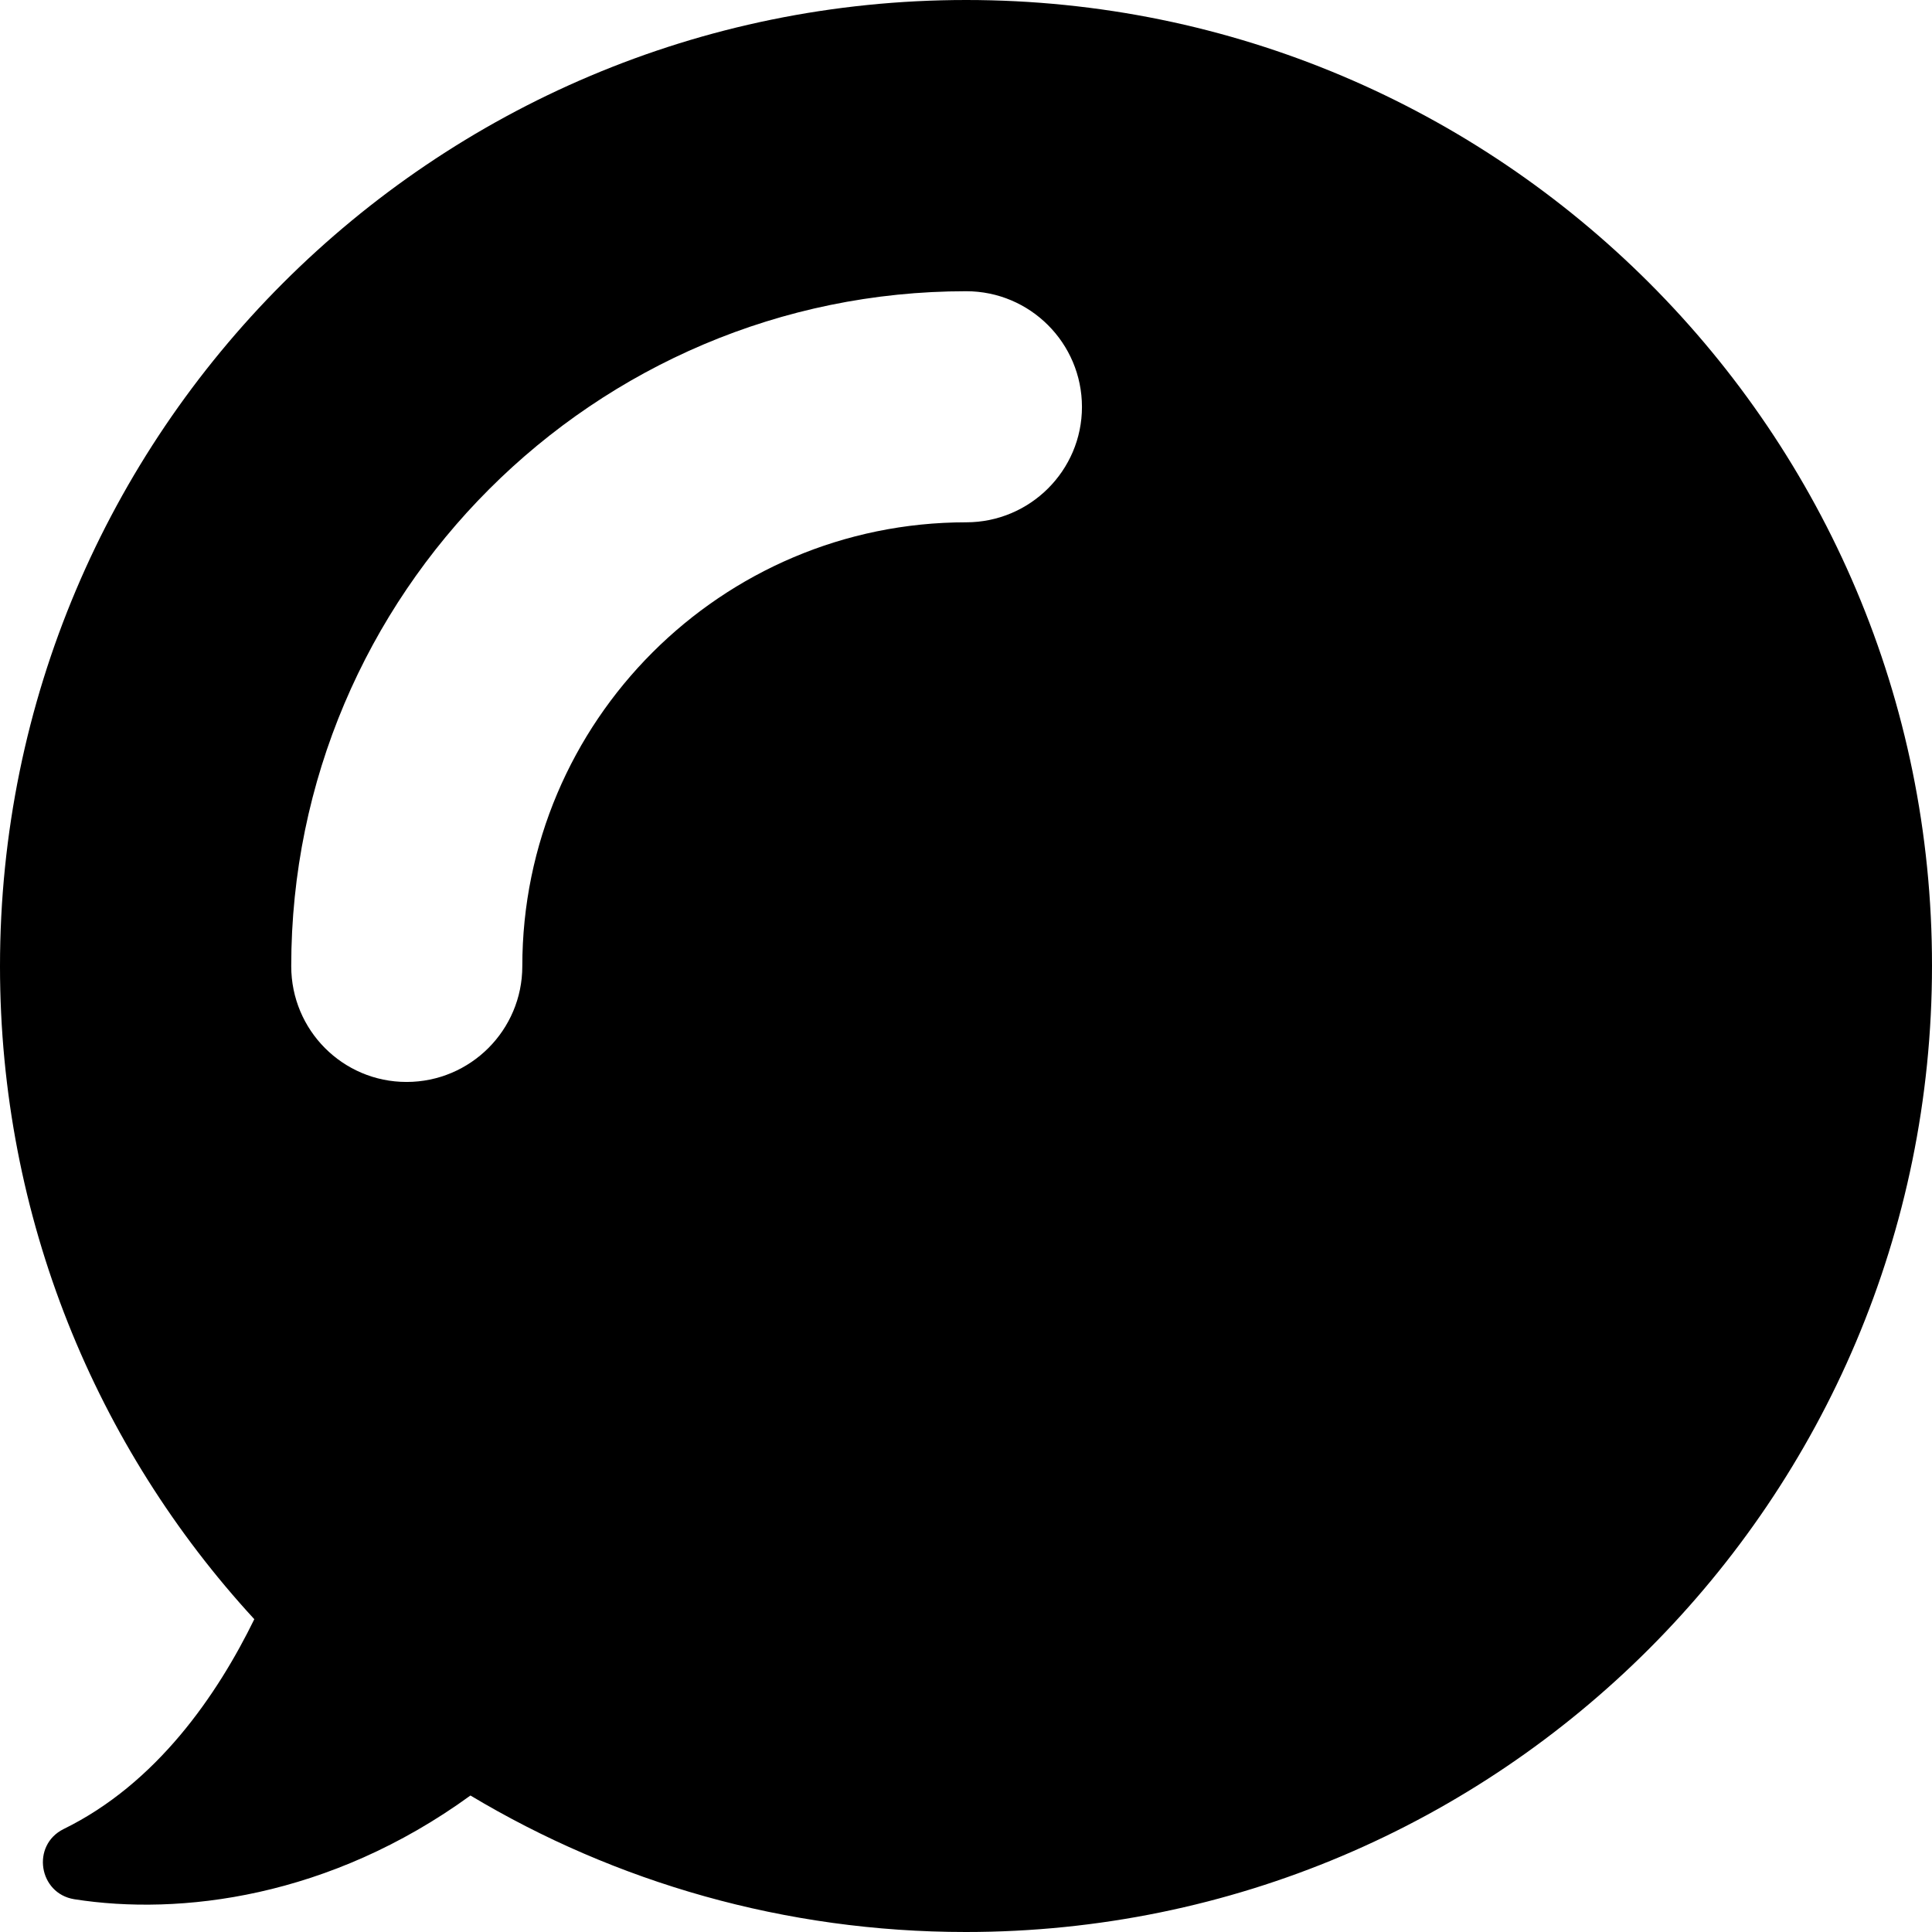 <?xml version="1.0" encoding="iso-8859-1"?>
<!-- Uploaded to: SVG Repo, www.svgrepo.com, Generator: SVG Repo Mixer Tools -->
<svg fill="#000000" height="800px" width="800px" version="1.1" id="Capa_1" xmlns="http://www.w3.org/2000/svg" xmlns:xlink="http://www.w3.org/1999/xlink" 
	 viewBox="0 0 465.7 465.7" xml:space="preserve">
<g>
	<path id="XMLID_2017_" d="M232.9,0C104.3,0,0,104.3,0,232.9c0,60.7,23.2,116,61.3,157.4c-8.9,18.2-23.5,39.6-46,50.6
		c-7.8,3.9-6,15.5,2.6,16.9c25.4,4,61.5-0.3,95.5-25c34.9,20.9,75.8,32.9,119.4,32.9c128.6,0,232.9-104.3,232.9-232.9
		C465.8,104.3,361.5,0,232.9,0z M232.9,125.9c-59,0-107,48-107,107c0,15.4-12.5,27.9-27.9,27.9s-27.8-12.5-27.8-27.9
		c0-89.7,73-162.7,162.7-162.7c15.4,0,27.9,12.5,27.9,27.9C260.8,113.4,248.3,125.9,232.9,125.9z"/>
</g>
</svg>